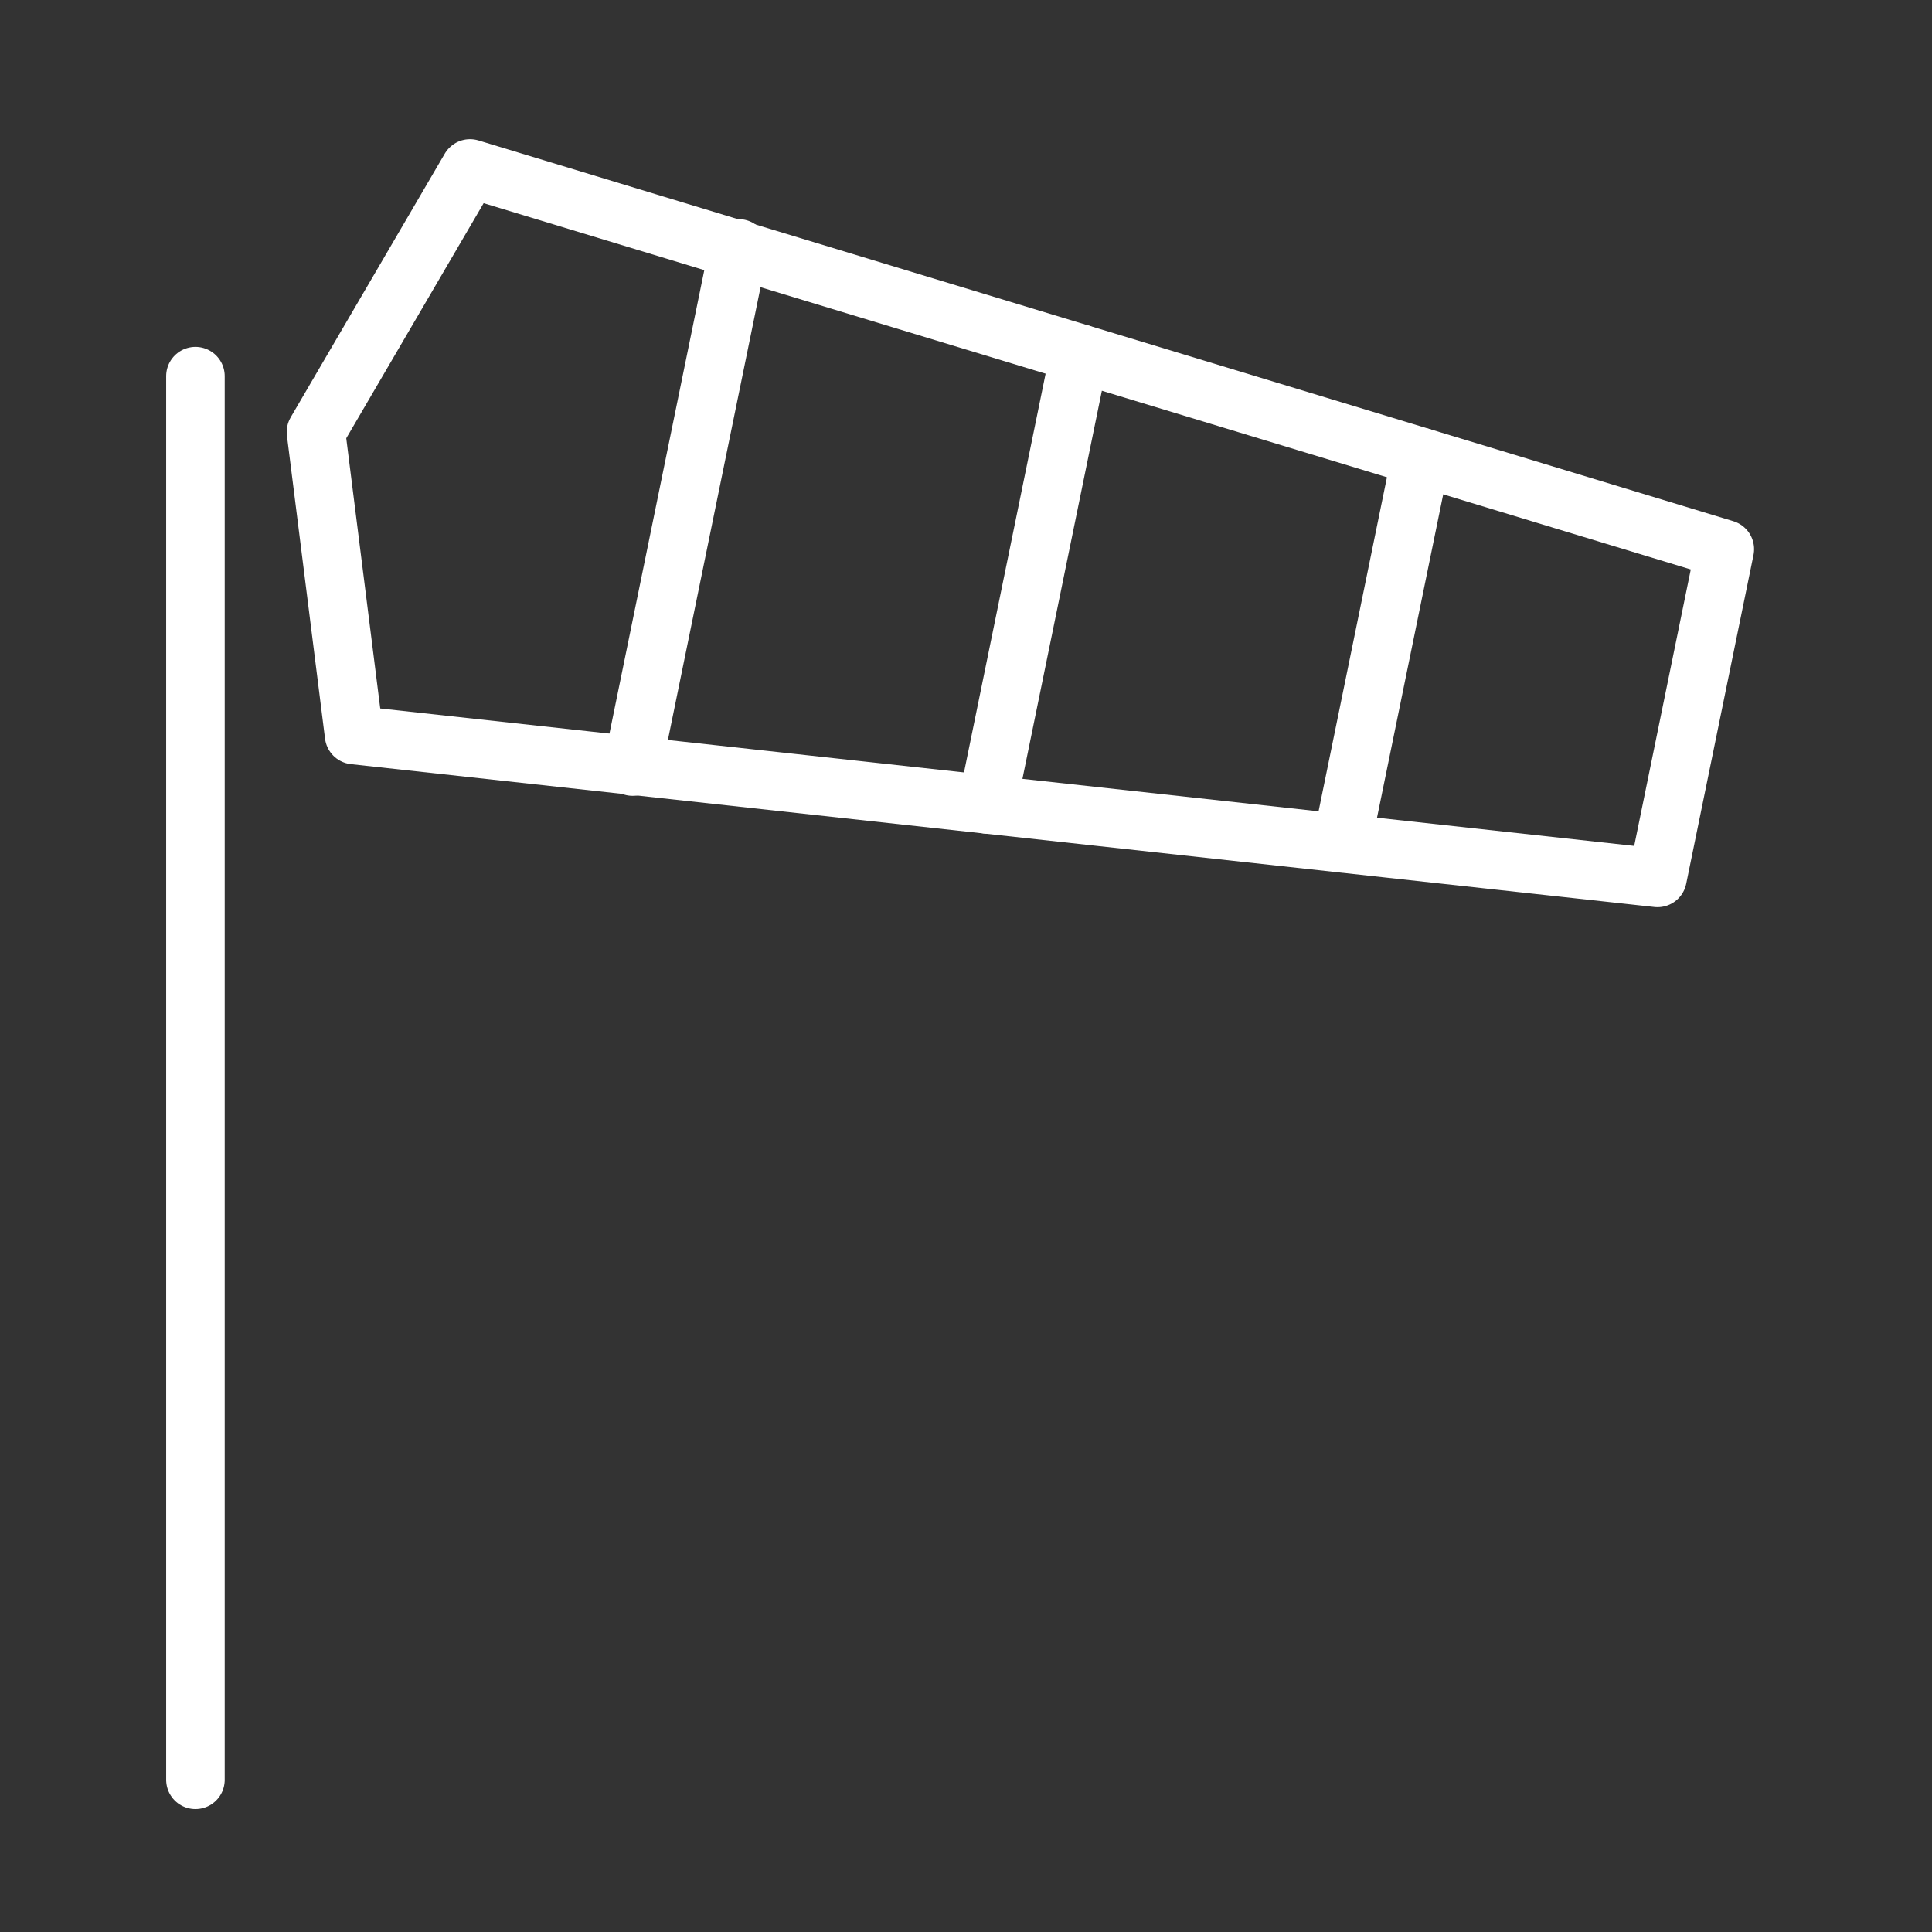 <svg width="87" height="87" viewBox="0 0 87 87" fill="none" xmlns="http://www.w3.org/2000/svg">
<rect x="0" y="0" width="87" height="87" fill="#333333" stroke="none"/>
<g clip-path="url(#clip0_57_720)">
<path d="M8.801 16.939V80.149" stroke="white" stroke-width="2.636" stroke-miterlimit="10" stroke-linecap="round" stroke-linejoin="round"/>
<path d="M74.64 39.533L15.945 33.1L14.229 19.457L21.166 7.586L77.67 24.731L74.64 39.533Z" stroke="white" stroke-width="2.636" stroke-miterlimit="10" stroke-linecap="round" stroke-linejoin="round"/>
<path d="M33.261 11.185L28.486 34.519" stroke="white" stroke-width="2.636" stroke-miterlimit="10" stroke-linecap="round" stroke-linejoin="round"/>
<path d="M48.617 15.916L44.46 36.226" stroke="white" stroke-width="2.636" stroke-miterlimit="10" stroke-linecap="round" stroke-linejoin="round"/>
<path d="M63.988 20.581L60.427 37.975" stroke="white" stroke-width="2.636" stroke-miterlimit="10" stroke-linecap="round" stroke-linejoin="round"/>
</g>
<defs>
<clipPath id="clip0_57_720">
<rect width="86" height="86" fill="white" transform="translate(0.739 0.868)"/>
</clipPath>
</defs>
</svg>
